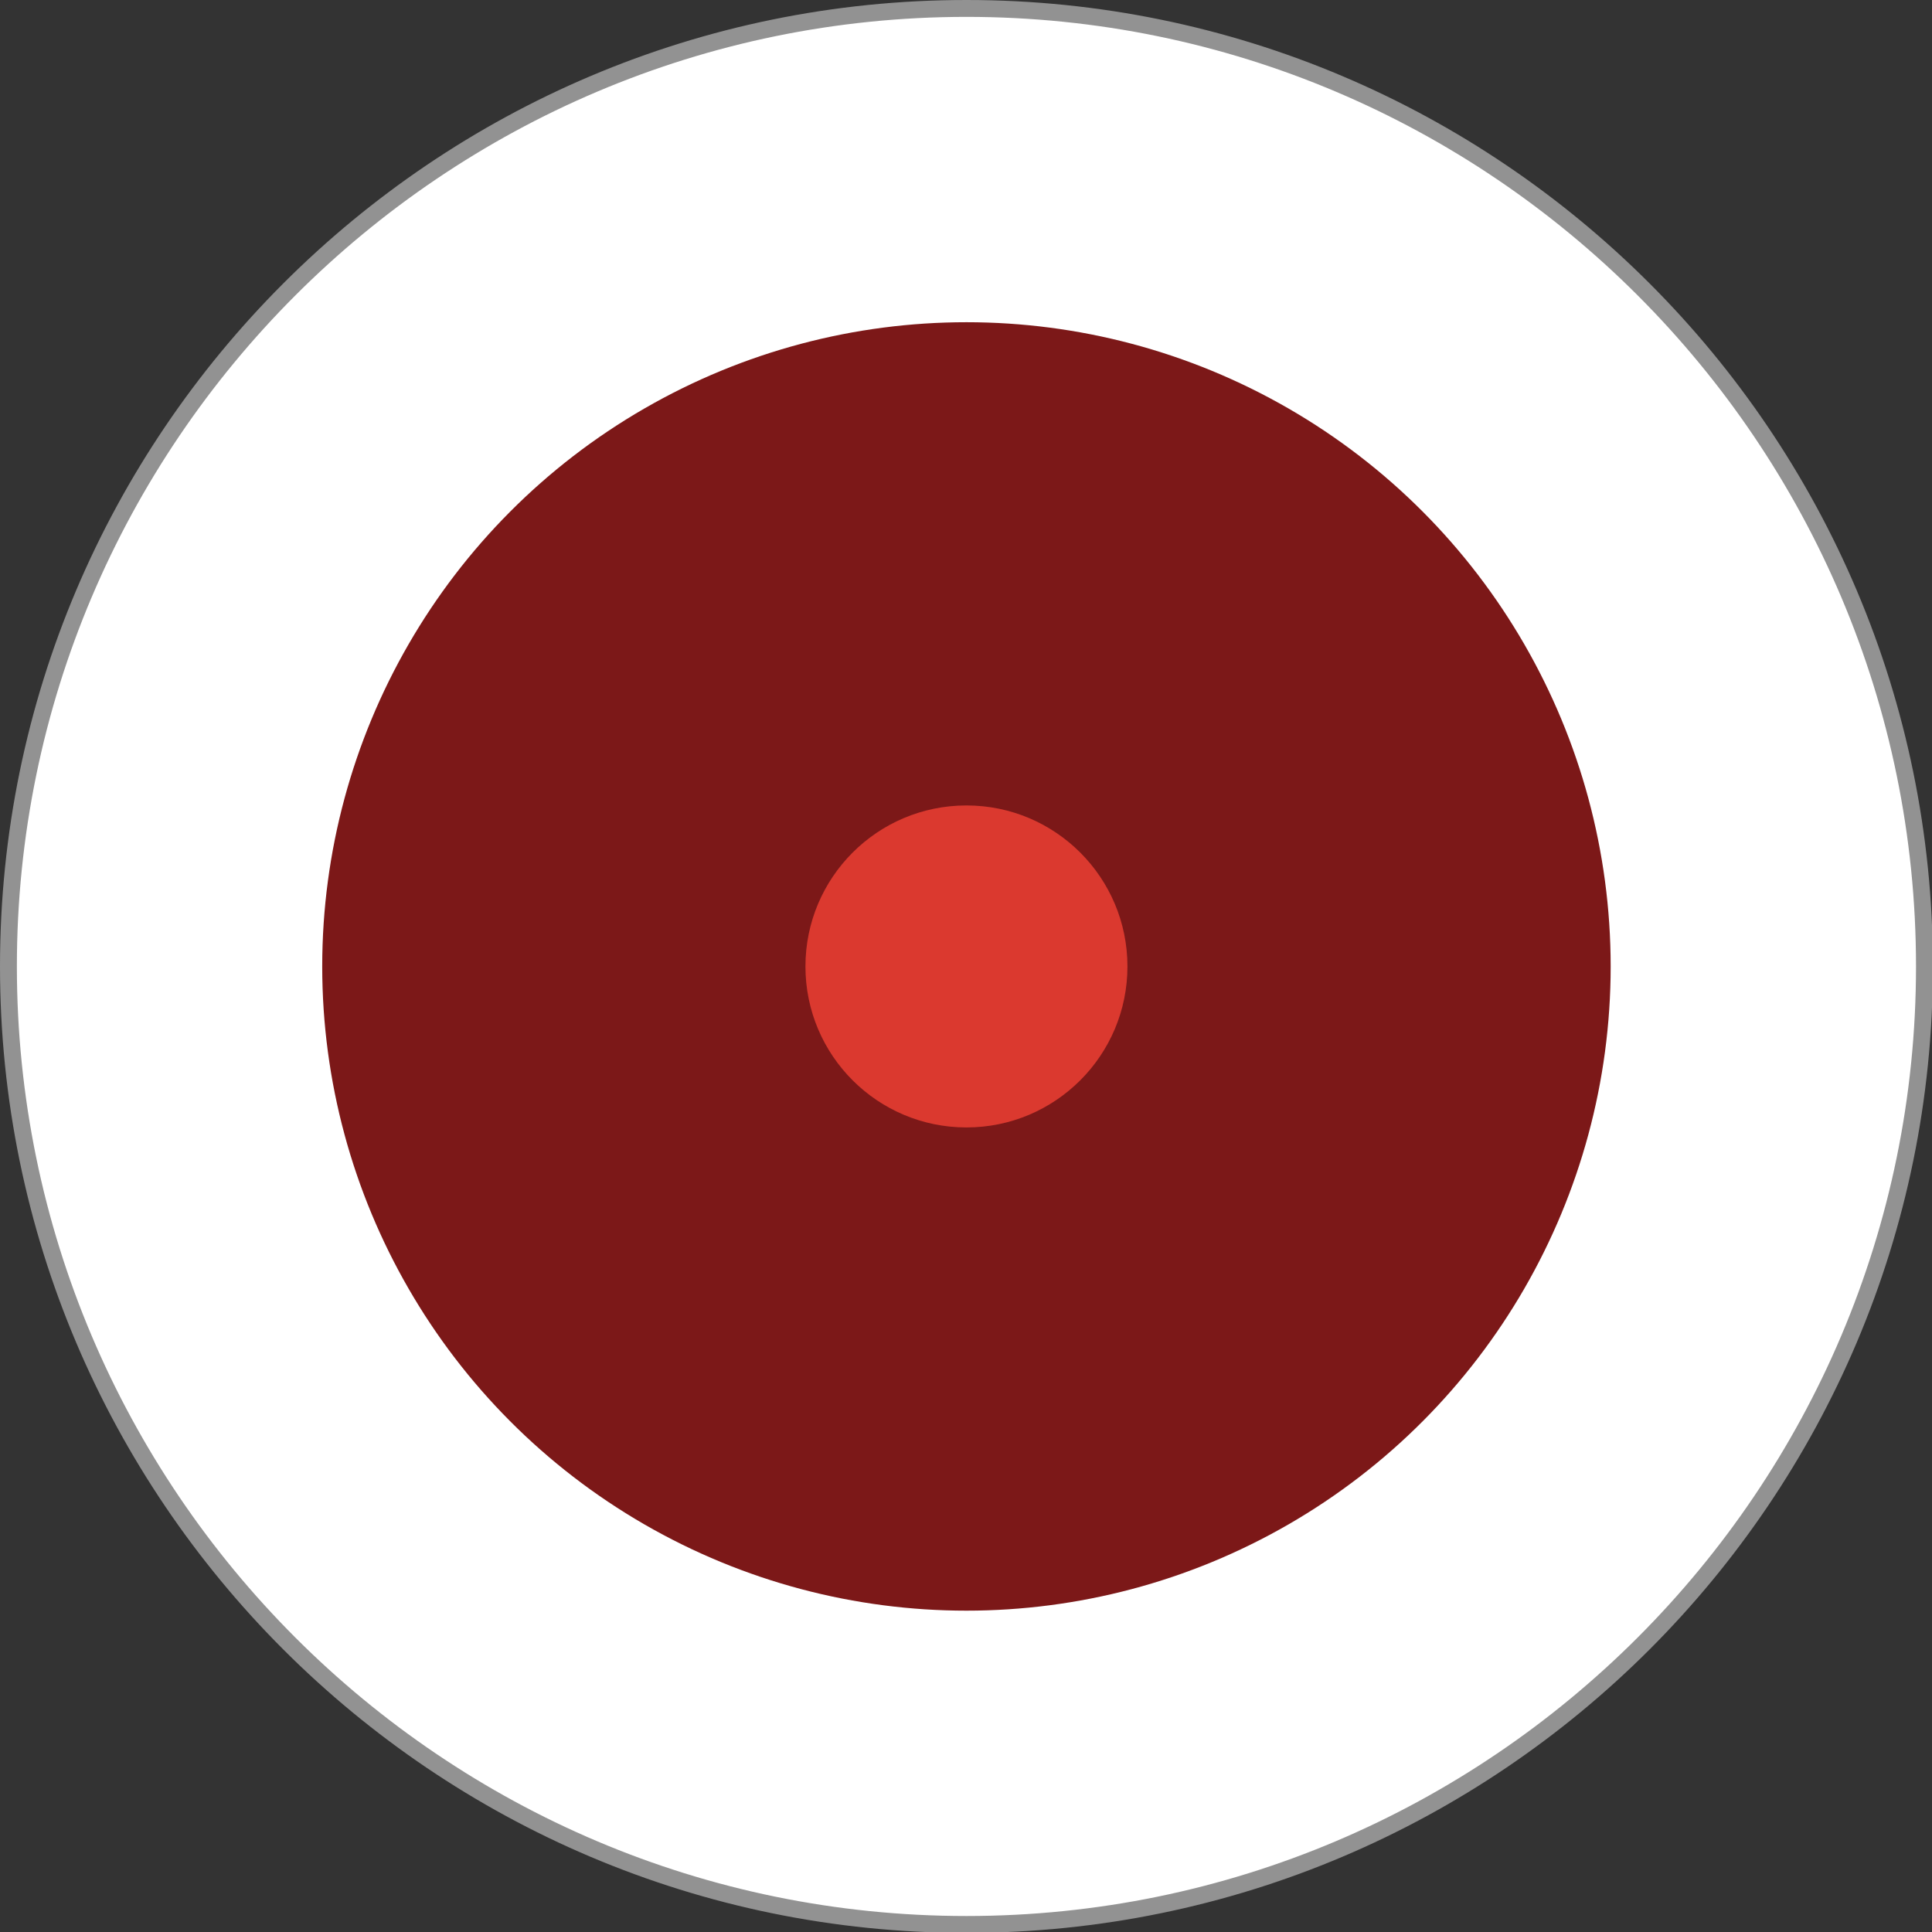 <?xml version="1.0" encoding="UTF-8" standalone="no"?><svg xmlns="http://www.w3.org/2000/svg" xmlns:xlink="http://www.w3.org/1999/xlink" fill="#000000" height="87" preserveAspectRatio="xMidYMid meet" version="1" viewBox="0.0 0.0 87.0 87.0" width="87" zoomAndPan="magnify"><rect x="0.0" y="0.0" width="87.0" height="87.0" fill="#333333" stroke="none"/><g><g><g id="change1_1"><circle cx="43.52" cy="43.52" fill="#ffffff" r="43.14"/></g><g id="change2_1"><path d="M43.52,87.04C19.52,87.04,0,67.52,0,43.52S19.52,0,43.52,0s43.52,19.52,43.52,43.52-19.52,43.52-43.52,43.52ZM43.52,.76C19.95,.76,.76,19.95,.76,43.52s19.18,42.76,42.76,42.76,42.76-19.18,42.76-42.76S67.1,.76,43.52,.76Z" fill="#929292"/></g></g><g id="change3_1"><circle cx="43.52" cy="43.52" fill="#7c1818" r="29.01"/></g><g id="change4_1"><circle cx="43.52" cy="43.52" fill="#db392f" r="7.25"/></g></g></svg>